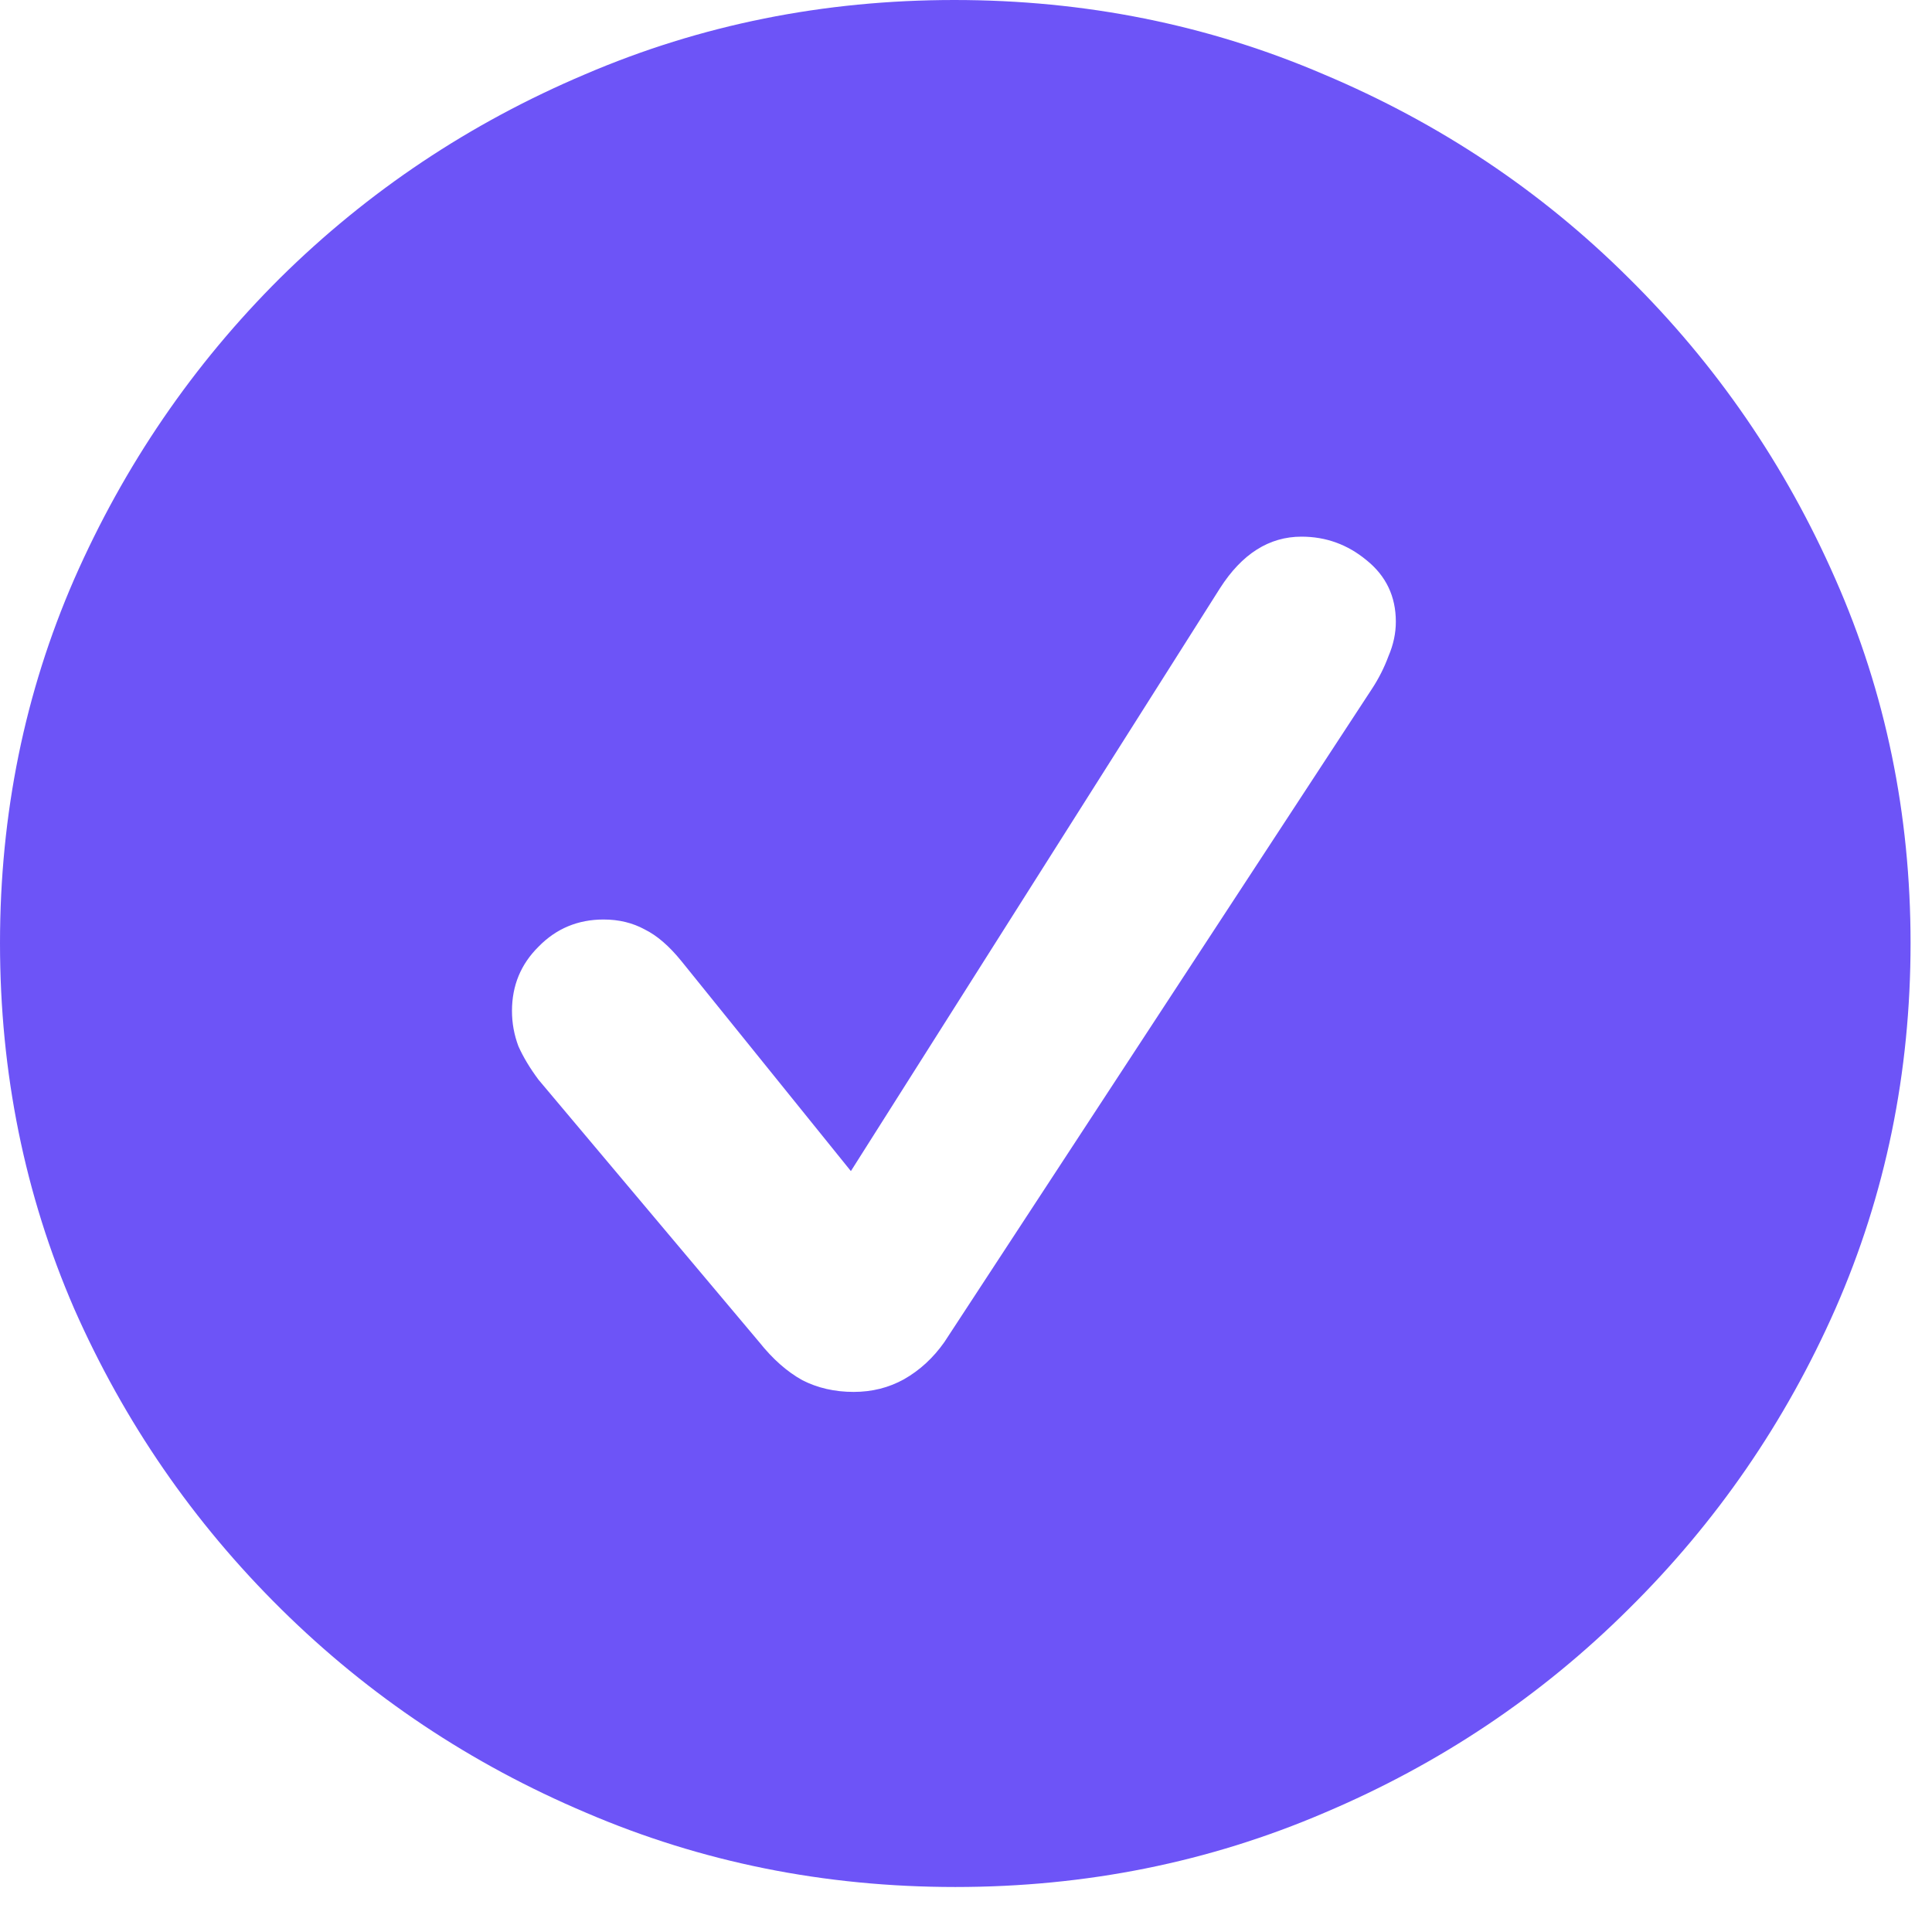 <svg width="31" height="31" viewBox="0 0 31 31" fill="none" xmlns="http://www.w3.org/2000/svg">
<path id="Vector" d="M15.328 30.278C17.425 30.278 19.399 29.881 21.251 29.087C23.102 28.303 24.729 27.214 26.13 25.82C27.541 24.426 28.648 22.819 29.451 20.998C30.254 19.169 30.656 17.213 30.656 15.132C30.656 13.06 30.254 11.114 29.451 9.294C28.648 7.464 27.541 5.852 26.13 4.458C24.729 3.064 23.098 1.975 21.236 1.191C19.384 0.397 17.41 0 15.313 0C13.217 0 11.243 0.397 9.391 1.191C7.539 1.975 5.908 3.064 4.497 4.458C3.096 5.852 1.994 7.464 1.19 9.294C0.397 11.114 0 13.06 0 15.132C0 17.213 0.397 19.169 1.19 20.998C1.994 22.819 3.101 24.426 4.512 25.82C5.923 27.214 7.554 28.303 9.406 29.087C11.257 29.881 13.231 30.278 15.328 30.278ZM13.697 22.334C13.393 22.334 13.119 22.271 12.874 22.146C12.629 22.01 12.399 21.807 12.183 21.536L8.641 17.325C8.504 17.141 8.396 16.962 8.318 16.787C8.249 16.603 8.215 16.415 8.215 16.221C8.215 15.814 8.357 15.471 8.641 15.19C8.925 14.899 9.273 14.754 9.685 14.754C9.93 14.754 10.15 14.807 10.346 14.914C10.542 15.011 10.738 15.18 10.934 15.422L13.653 18.791L19.575 9.439C19.928 8.887 20.364 8.611 20.883 8.611C21.275 8.611 21.623 8.737 21.927 8.989C22.24 9.241 22.397 9.57 22.397 9.976C22.397 10.16 22.358 10.344 22.279 10.528C22.211 10.712 22.123 10.886 22.015 11.051L15.152 21.536C14.975 21.787 14.76 21.986 14.505 22.131C14.26 22.267 13.991 22.334 13.697 22.334Z" fill="#6D54F7"/>
</svg>
